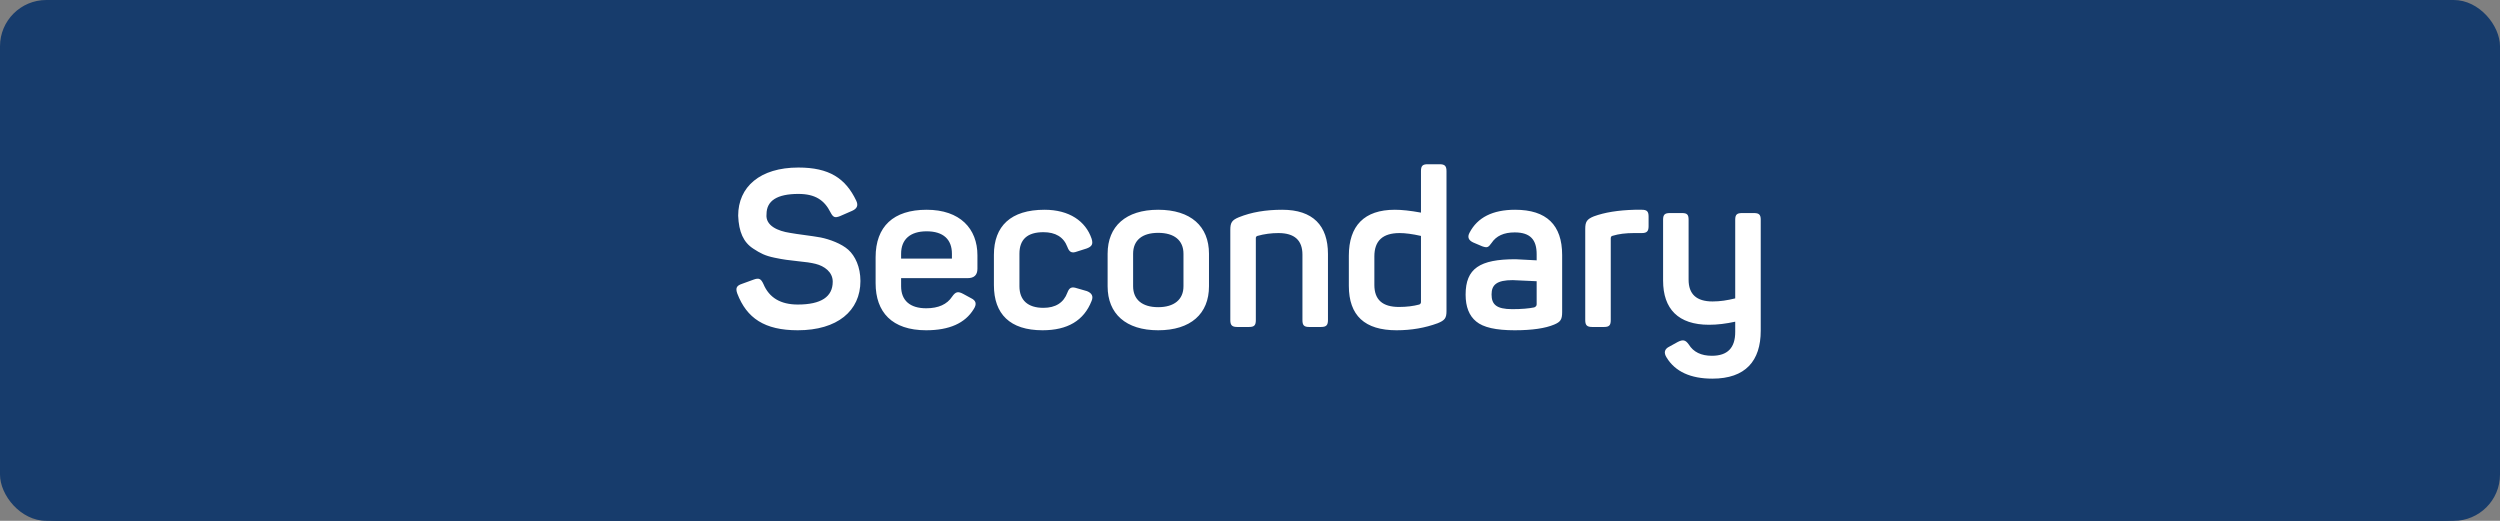 <?xml version="1.0" encoding="UTF-8"?>
<svg width="216px" height="45px" viewBox="0 0 216 45" version="1.1" xmlns="http://www.w3.org/2000/svg" xmlns:xlink="http://www.w3.org/1999/xlink">
    <rect x="0" y="0" width="216" height="45" fill="#808080" stroke="none"/>
    <!-- Generator: Sketch 46.2 (44496) - http://www.bohemiancoding.com/sketch -->
    <title>Group 69</title>
    <desc>Created with Sketch.</desc>
    <defs>
        <rect id="path-1" x="0" y="0" width="216" height="45" rx="4"></rect>
    </defs>
    <g id="Page-1" stroke="none" stroke-width="1" fill="none" fill-rule="evenodd">
        <g id="Group-69">
            <g id="CTA">
                <g id="Rectangle">
                    <use fill="#173C6C" fill-rule="evenodd" xlink:href="#path-1"></use>
                    <rect stroke="#173C6C" stroke-width="2" x="1" y="1" width="214" height="43" rx="4"></rect>
                </g>
                <path d="M63.778,18.636 C63.834,20.042 64.234,20.935 65.088,21.486 C65.697,21.885 66.096,22.094 66.912,22.265 C67.73,22.436 68.091,22.474 68.945,22.569 C69.573,22.626 70.085,22.702 70.466,22.797 C71.225,22.987 71.948,23.5 71.948,24.336 C71.948,25.647 70.941,26.312 68.927,26.312 C67.445,26.312 66.457,25.723 65.963,24.545 C65.754,24.089 65.582,23.994 65.145,24.146 L64.1,24.526 C63.645,24.678 63.531,24.887 63.702,25.362 C64.519,27.49 66.058,28.535 68.927,28.535 C72.347,28.535 74.341,26.863 74.341,24.279 C74.341,23.063 73.885,22.113 73.296,21.581 C72.707,21.049 71.662,20.669 70.903,20.517 C70.2,20.384 68.832,20.232 68.243,20.118 C67.236,19.966 66.115,19.51 66.228,18.503 C66.228,17.344 67.141,16.755 68.984,16.755 C70.427,16.755 71.225,17.287 71.757,18.351 C71.986,18.788 72.138,18.845 72.575,18.674 L73.62,18.218 C74.056,18.028 74.171,17.743 73.981,17.344 C73.049,15.387 71.624,14.475 68.984,14.475 C65.659,14.475 63.778,16.147 63.778,18.636 Z M75.653,24.469 L75.653,22.227 C75.653,19.567 77.192,18.123 80.061,18.123 C82.948,18.123 84.45,19.757 84.45,22.056 L84.45,23.215 C84.45,23.766 84.165,24.032 83.594,24.032 L77.856,24.032 L77.856,24.735 C77.856,25.97 78.635,26.635 80.022,26.635 C81.087,26.635 81.828,26.293 82.264,25.628 C82.569,25.191 82.778,25.153 83.234,25.4 L83.898,25.761 C84.335,25.97 84.412,26.274 84.126,26.711 C83.385,27.927 82.017,28.535 80.022,28.535 C77.058,28.535 75.653,26.958 75.653,24.469 Z M82.246,22.341 L82.246,21.923 C82.246,20.688 81.504,19.985 80.061,19.985 C78.635,19.985 77.856,20.688 77.856,21.923 L77.856,22.341 L82.246,22.341 Z M85.874,24.64 C85.874,27.129 87.261,28.535 90.073,28.535 C92.24,28.535 93.645,27.699 94.311,26.008 C94.481,25.609 94.349,25.324 93.912,25.153 L93.056,24.906 C92.6,24.754 92.391,24.83 92.221,25.286 C91.897,26.16 91.195,26.597 90.15,26.597 C88.8,26.597 88.079,25.932 88.079,24.735 L88.079,21.923 C88.079,20.688 88.763,20.061 90.15,20.061 C91.195,20.061 91.897,20.479 92.221,21.334 C92.391,21.79 92.6,21.904 93.056,21.733 L93.892,21.467 C94.349,21.296 94.463,21.087 94.311,20.612 C93.797,19.111 92.391,18.123 90.245,18.123 C87.338,18.123 85.874,19.529 85.874,22.018 L85.874,24.64 Z M95.698,24.735 L95.698,21.923 C95.698,19.548 97.275,18.123 100.067,18.123 C102.879,18.123 104.457,19.548 104.457,21.923 L104.457,24.735 C104.457,27.11 102.879,28.535 100.067,28.535 C97.275,28.535 95.698,27.11 95.698,24.735 Z M102.252,24.735 L102.252,21.923 C102.252,20.764 101.454,20.118 100.067,20.118 C98.68,20.118 97.901,20.764 97.901,21.923 L97.901,24.735 C97.901,25.875 98.68,26.54 100.067,26.54 C101.454,26.54 102.252,25.875 102.252,24.735 Z M107.04,18.769 C106.433,19.016 106.299,19.244 106.299,19.852 L106.299,27.661 C106.299,28.098 106.451,28.25 106.888,28.25 L107.933,28.25 C108.371,28.25 108.504,28.098 108.504,27.661 L108.504,20.574 C108.504,20.479 108.541,20.422 108.636,20.384 C109.245,20.213 109.853,20.137 110.46,20.137 C111.847,20.137 112.531,20.764 112.531,21.999 L112.531,27.661 C112.531,28.098 112.665,28.25 113.102,28.25 L114.147,28.25 C114.584,28.25 114.736,28.098 114.736,27.661 L114.736,21.942 C114.736,19.491 113.444,18.123 110.784,18.123 C109.359,18.123 108.124,18.332 107.04,18.769 Z M116.54,24.697 L116.54,22.094 C116.54,19.51 117.871,18.123 120.511,18.123 C121.1,18.123 121.841,18.199 122.772,18.37 L122.772,14.779 C122.772,14.342 122.906,14.19 123.343,14.19 L124.388,14.19 C124.825,14.19 124.977,14.342 124.977,14.779 L124.977,26.882 C124.977,27.49 124.825,27.68 124.216,27.927 C123.133,28.326 121.956,28.535 120.663,28.535 C117.909,28.535 116.54,27.262 116.54,24.697 Z M122.772,26.103 L122.772,20.384 C122.013,20.213 121.404,20.137 120.93,20.137 C119.466,20.137 118.745,20.802 118.745,22.151 L118.745,24.621 C118.745,25.894 119.448,26.521 120.873,26.521 C121.537,26.521 122.126,26.445 122.621,26.312 C122.716,26.274 122.772,26.198 122.772,26.103 Z M126.972,20.099 C127.656,18.788 128.966,18.123 130.905,18.123 C133.621,18.123 134.97,19.434 134.97,22.037 L134.97,26.958 C134.97,27.623 134.819,27.813 134.286,28.041 C133.526,28.364 132.387,28.535 130.867,28.535 C129.251,28.535 128.149,28.288 127.541,27.775 C126.933,27.281 126.629,26.502 126.629,25.457 C126.629,23.196 127.846,22.398 130.942,22.398 C131.076,22.398 131.684,22.436 132.767,22.493 L132.767,21.961 C132.767,20.726 132.234,20.08 130.867,20.08 C129.935,20.08 129.27,20.384 128.871,20.992 C128.587,21.391 128.492,21.429 128.054,21.277 L127.294,20.954 C126.876,20.764 126.763,20.479 126.972,20.099 Z M132.767,26.293 L132.767,24.298 C131.436,24.241 130.752,24.203 130.696,24.203 C129.327,24.203 128.871,24.602 128.871,25.438 C128.871,26.293 129.27,26.711 130.657,26.711 C131.475,26.711 132.101,26.654 132.558,26.559 C132.69,26.502 132.767,26.426 132.767,26.293 Z M141.24,18.123 C139.815,18.161 138.637,18.351 137.707,18.693 C137.099,18.94 136.965,19.168 136.965,19.776 L136.965,27.661 C136.965,28.098 137.118,28.25 137.554,28.25 L138.6,28.25 C139.036,28.25 139.169,28.098 139.169,27.661 L139.169,20.593 C139.169,20.46 139.226,20.384 139.359,20.365 C139.853,20.213 140.462,20.137 141.165,20.137 L141.849,20.137 C142.286,20.137 142.438,19.985 142.438,19.548 L142.438,18.712 C142.438,18.256 142.286,18.123 141.849,18.123 L141.24,18.123 Z M150.512,18.408 C150.076,18.408 149.923,18.541 149.923,18.978 L149.923,25.78 C149.239,25.951 148.594,26.046 147.966,26.046 C146.579,26.046 145.895,25.419 145.895,24.165 L145.895,18.978 C145.895,18.541 145.762,18.408 145.326,18.408 L144.28,18.408 C143.844,18.408 143.691,18.541 143.691,18.978 L143.691,24.241 C143.691,26.692 145.002,28.06 147.662,28.06 C148.385,28.06 149.144,27.965 149.923,27.794 L149.923,28.687 C149.923,30.055 149.258,30.739 147.91,30.739 C146.978,30.739 146.314,30.416 145.915,29.77 C145.63,29.371 145.421,29.314 144.964,29.542 L144.243,29.941 C143.805,30.15 143.73,30.473 143.995,30.891 C144.737,32.107 146.066,32.715 147.947,32.715 C150.816,32.715 152.127,31.176 152.127,28.573 L152.127,18.978 C152.127,18.541 151.976,18.408 151.538,18.408 L150.512,18.408 Z" id="Secondary" fill="#FFFFFF"></path>
            </g>
        </g>
    </g>
</svg>